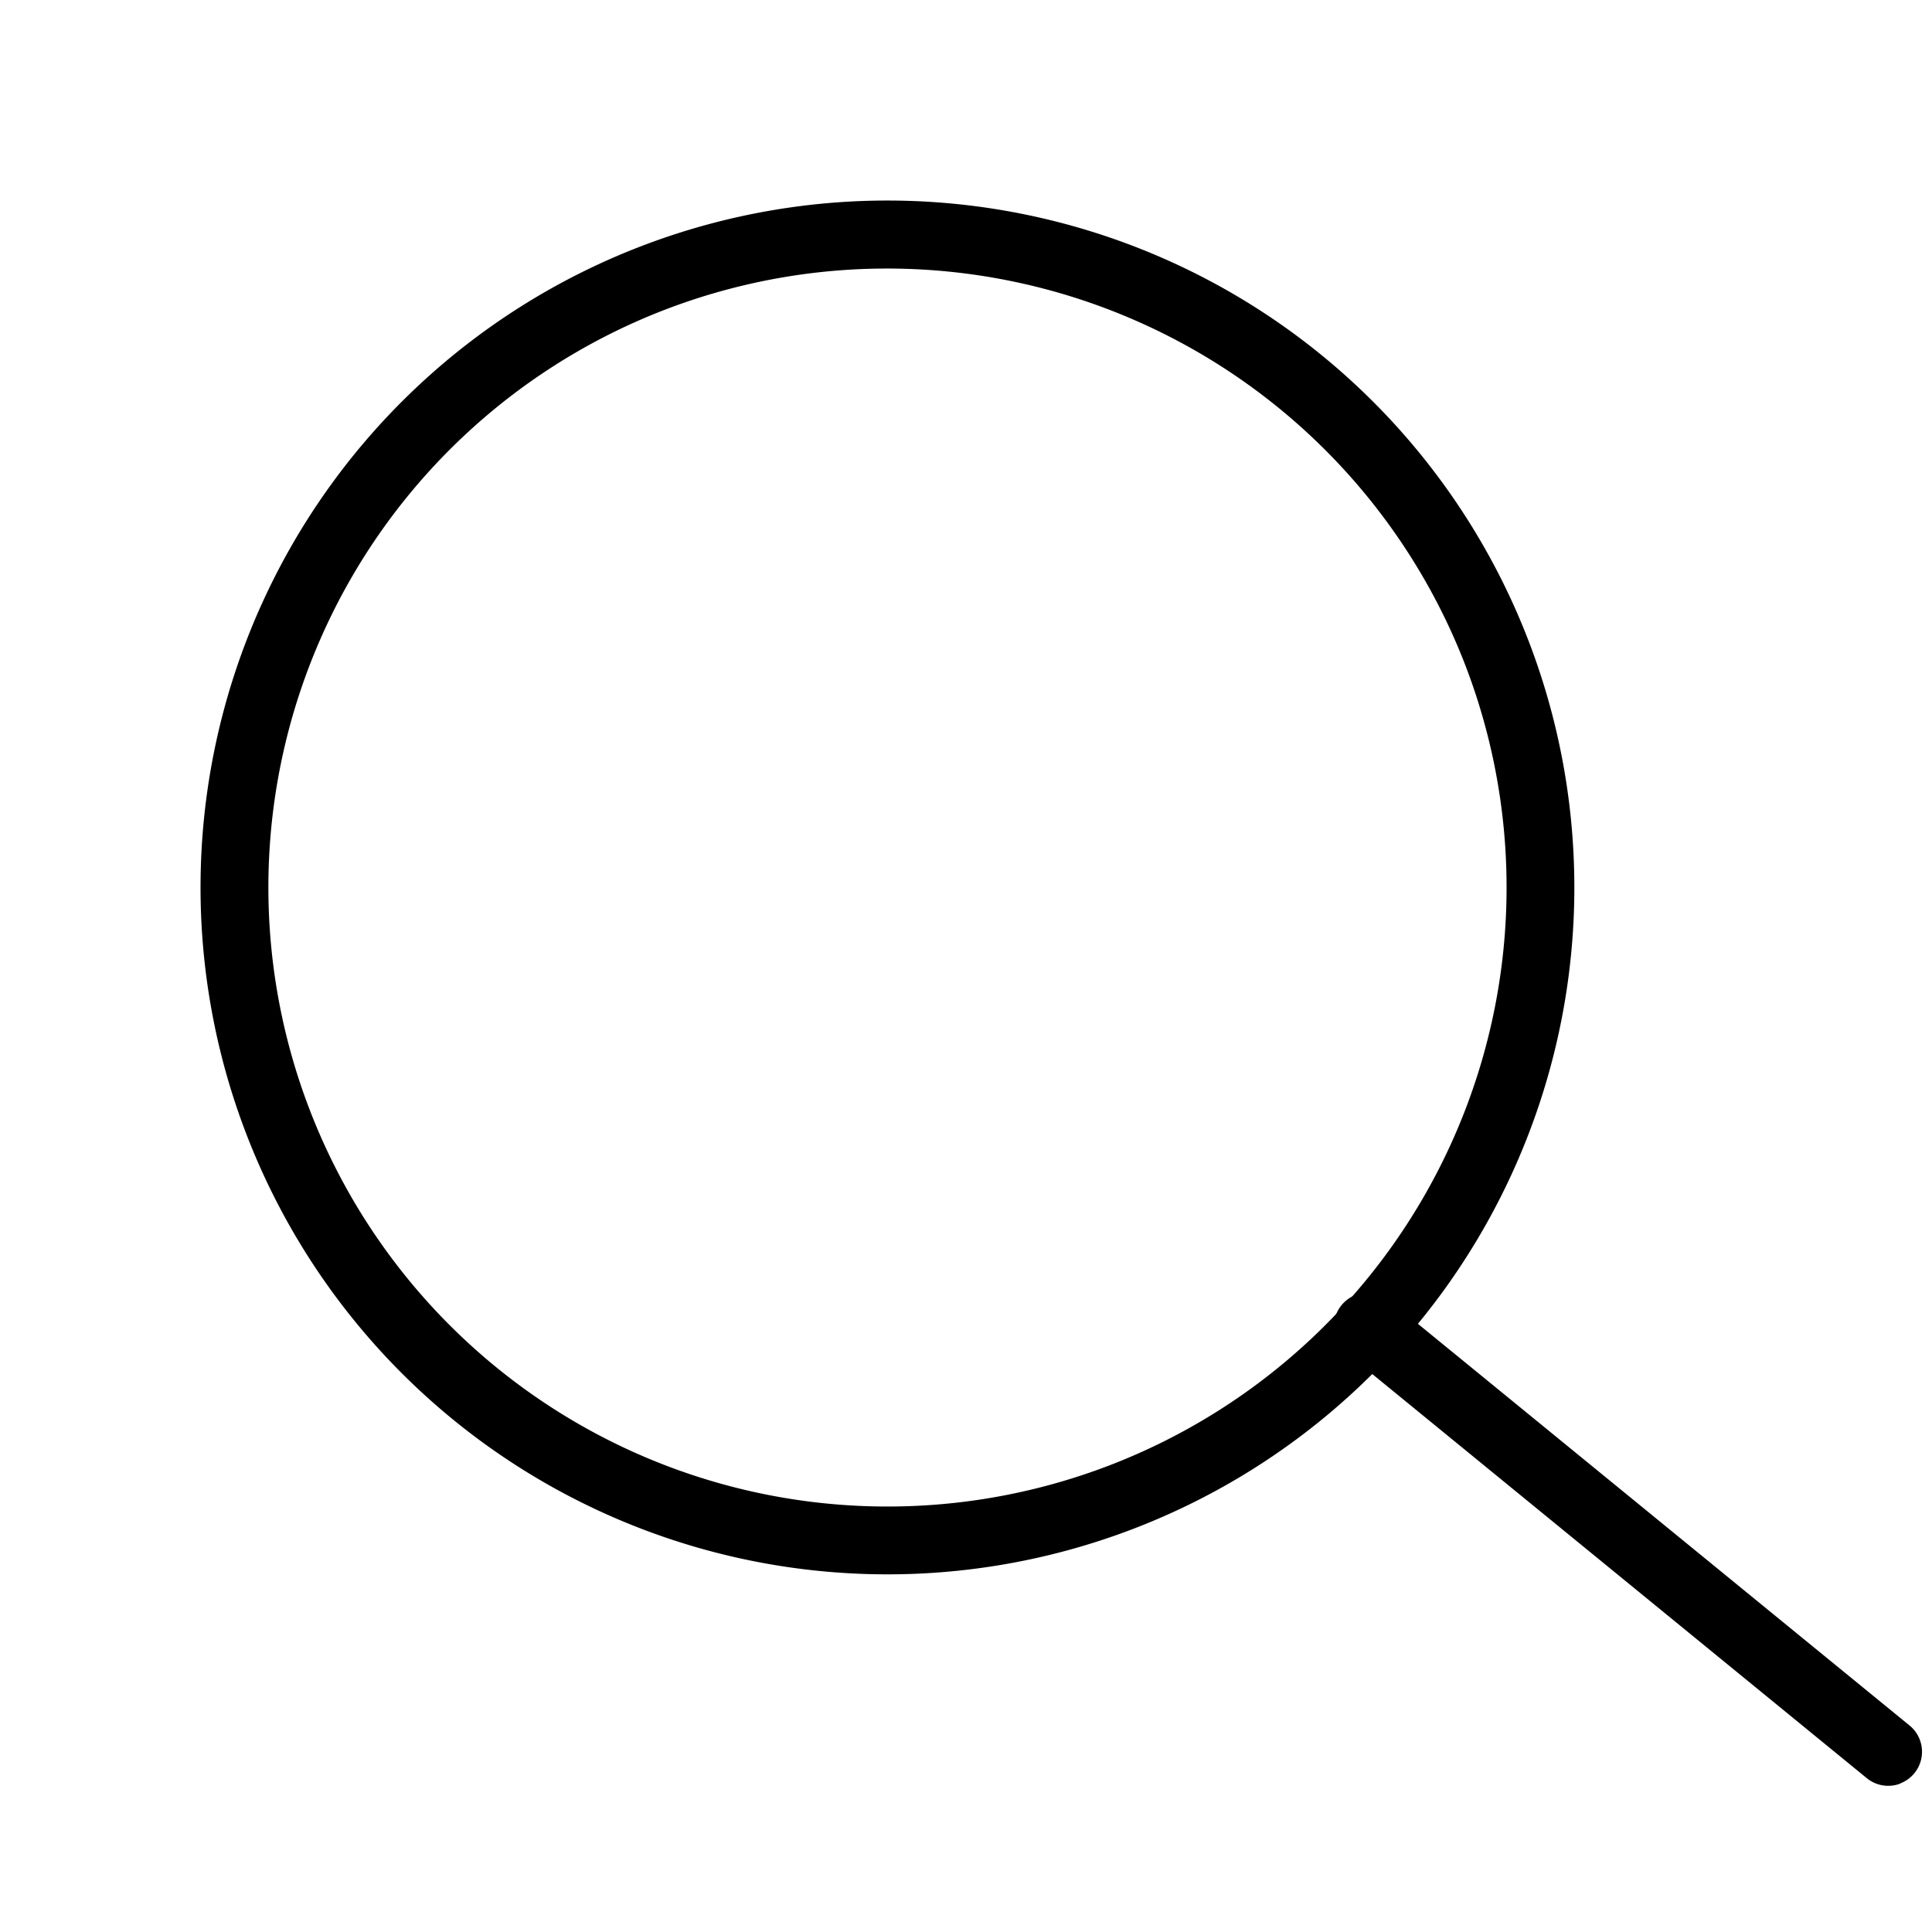 <svg xmlns="http://www.w3.org/2000/svg" width="53.797" height="53.325" viewBox="0 0 53.797 53.325">
  <g id="Group_286" data-name="Group 286" transform="translate(-595.01 -85)">
    <path id="Ellipse_1" data-name="Ellipse 1" d="M19.127,1.888A17.239,17.239,0,1,0,36.367,19.127,17.259,17.259,0,0,0,19.127,1.888m0-1.888A19.127,19.127,0,1,1,0,19.127,19.127,19.127,0,0,1,19.127,0Z" transform="translate(595.01 98.709) rotate(-21)"/>
    <path id="Line_1" data-name="Line 1" d="M10.219,18.117a.943.943,0,0,1-.82-.476L.125,1.412A.944.944,0,1,1,1.764.476L11.037,16.7a.944.944,0,0,1-.819,1.412Z" transform="translate(631.894 121.412) rotate(-21)"/>
  </g>
</svg>
